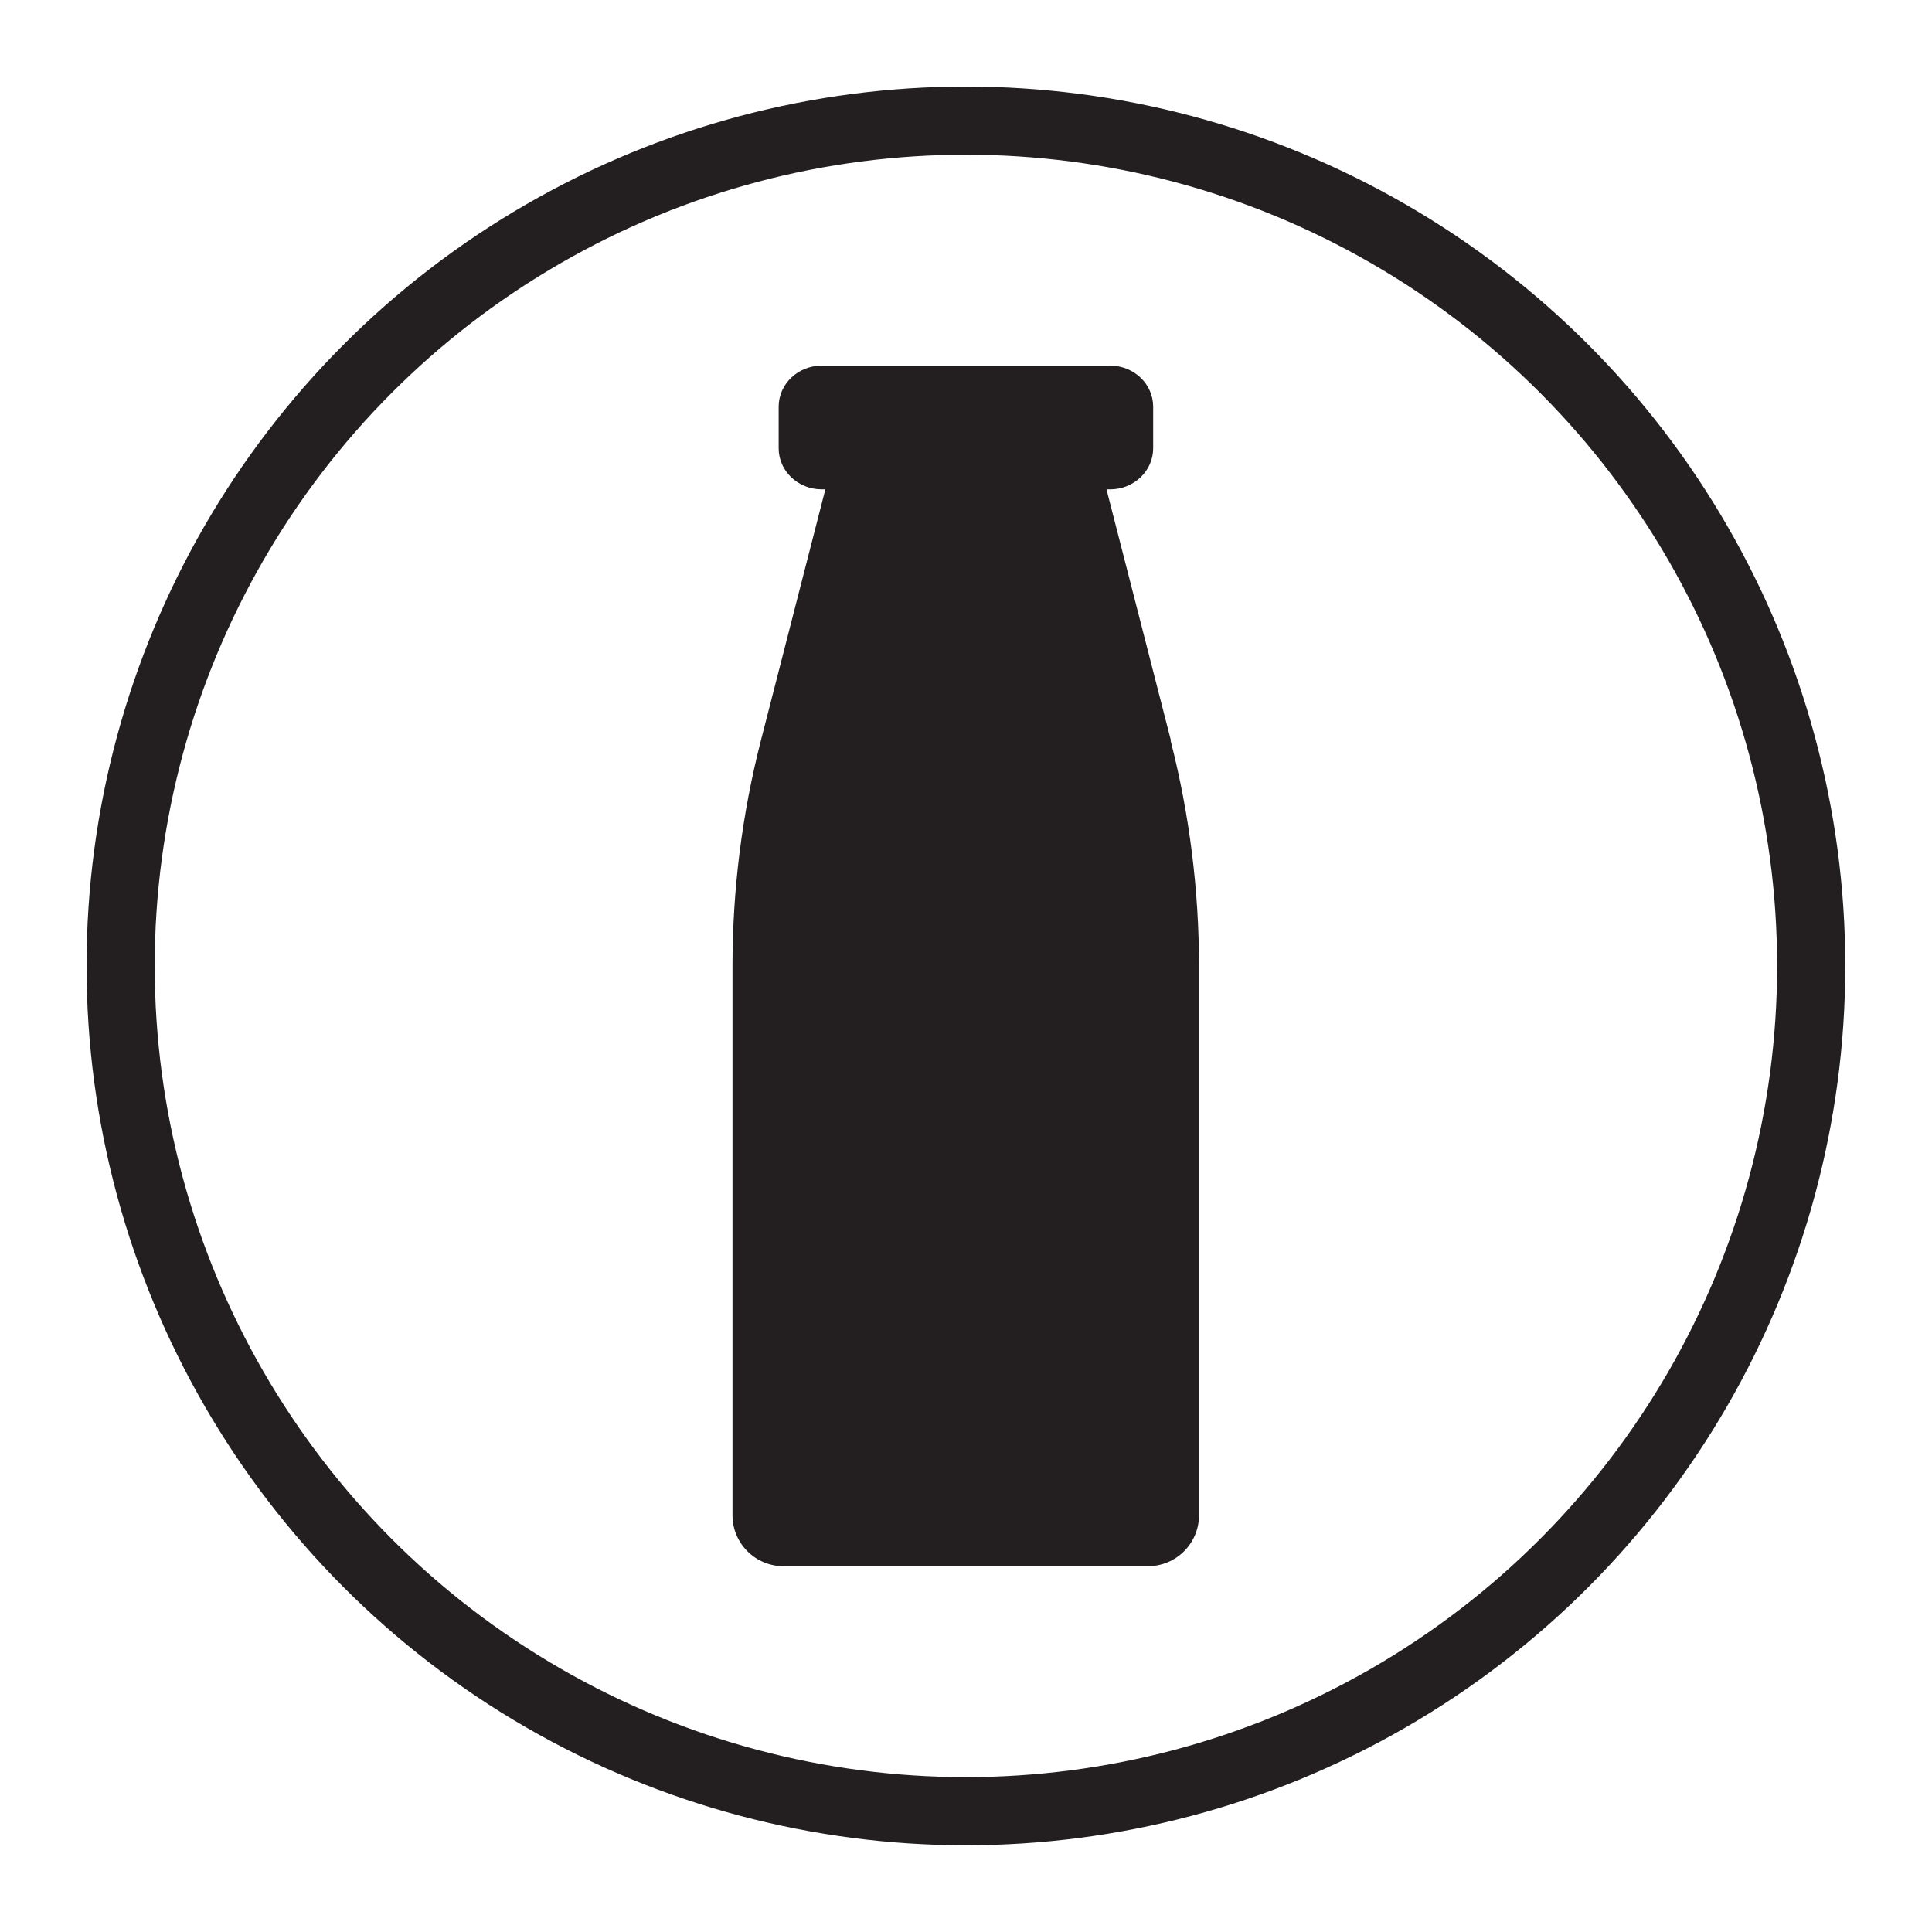 <?xml version="1.0" encoding="UTF-8"?><svg id="health_statements" xmlns="http://www.w3.org/2000/svg" viewBox="0 0 113.39 113.39"><defs><style>.cls-1{fill:#231f20;}.cls-2{fill:none;stroke:#231f20;stroke-linecap:round;stroke-miterlimit:10;stroke-width:4px;}</style></defs><g id="lactose-free"><path class="cls-1" d="M68.72,43.45l-3.78-14.73h.22c1.39,0,2.52-1.08,2.52-2.41v-2.44c0-1.33-1.13-2.41-2.52-2.41h-16.94c-1.39,0-2.52,1.08-2.52,2.41v2.44c0,1.33,1.13,2.41,2.52,2.41h.22l-3.78,14.73c-1.11,4.33-1.67,8.78-1.67,13.25v32.23c0,1.65,1.34,2.99,2.99,2.99h21.4c1.65,0,2.99-1.34,2.99-2.99V56.7c0-4.47-.56-8.92-1.67-13.25Z"/><circle class="cls-2" cx="56.69" cy="56.69" r="49.61"/></g></svg>